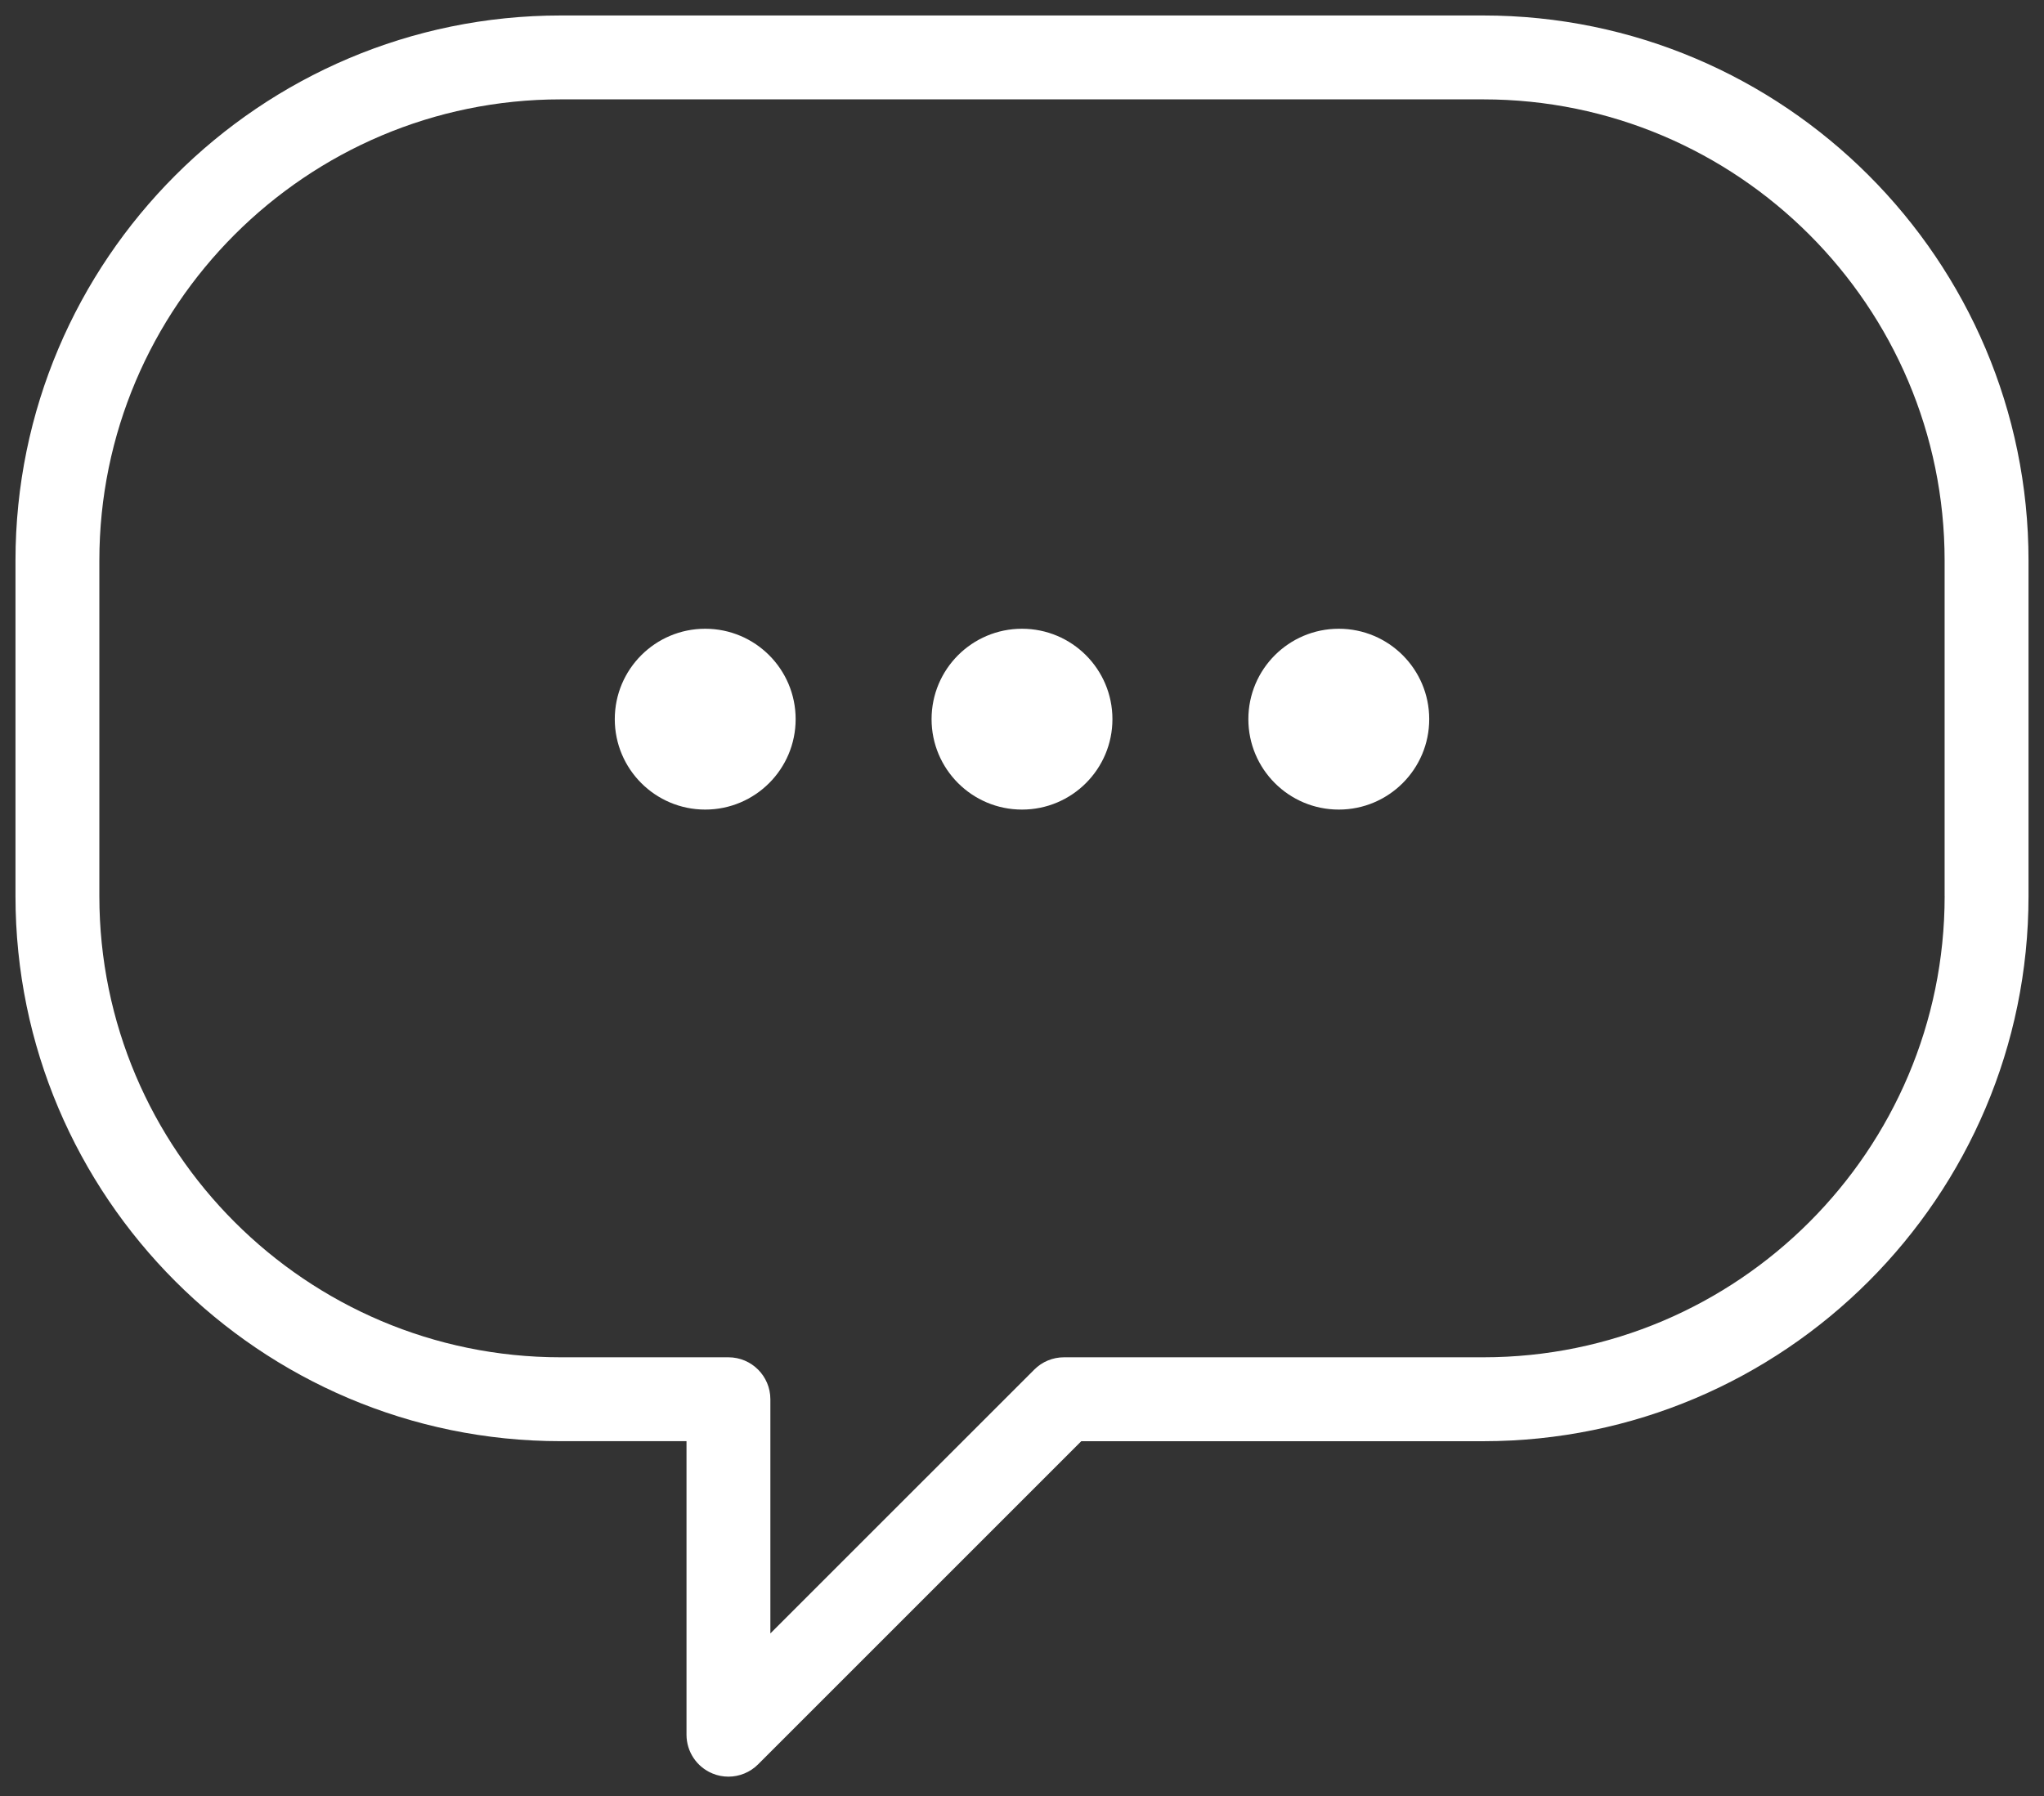 <svg xmlns="http://www.w3.org/2000/svg" width="66" height="58" viewBox="0 0 66 58" fill="none"><rect x="0" y="0" width="66" height="58" fill="#333333" stroke="none"/><path d="M47.895 0.5H18.105C8.398 0.5 0.5 8.398 0.5 18.105V28.938C0.5 38.644 8.398 46.542 18.105 46.542H22.167V56.022C22.167 56.569 22.497 57.064 23.004 57.273C23.169 57.343 23.348 57.376 23.52 57.376C23.872 57.376 24.219 57.238 24.476 56.981L34.914 46.543H47.895C57.602 46.542 65.5 38.644 65.5 28.938V18.105C65.5 8.398 57.602 0.5 47.895 0.5ZM62.792 28.938C62.792 37.151 56.108 43.833 47.897 43.833H34.355C33.994 43.833 33.65 43.976 33.396 44.231L24.875 52.751V45.188C24.875 44.44 24.268 43.833 23.52 43.833H18.103C9.892 43.833 3.208 37.151 3.208 28.938V18.105C3.208 9.891 9.892 3.209 18.103 3.209H47.895C56.107 3.209 62.791 9.891 62.791 18.105V28.938H62.792Z" fill="white"></path><path d="M22.771 26.145C24.384 26.145 25.691 24.837 25.691 23.225C25.691 21.612 24.384 20.305 22.771 20.305C21.159 20.305 19.851 21.612 19.851 23.225C19.851 24.837 21.159 26.145 22.771 26.145Z" fill="white"></path><path d="M33 26.145C34.613 26.145 35.92 24.837 35.92 23.225C35.92 21.612 34.613 20.305 33 20.305C31.387 20.305 30.08 21.612 30.08 23.225C30.08 24.837 31.387 26.145 33 26.145Z" fill="white"></path><path d="M43.229 26.145C44.841 26.145 46.149 24.837 46.149 23.225C46.149 21.612 44.841 20.305 43.229 20.305C41.616 20.305 40.309 21.612 40.309 23.225C40.309 24.837 41.616 26.145 43.229 26.145Z" fill="white"></path></svg>